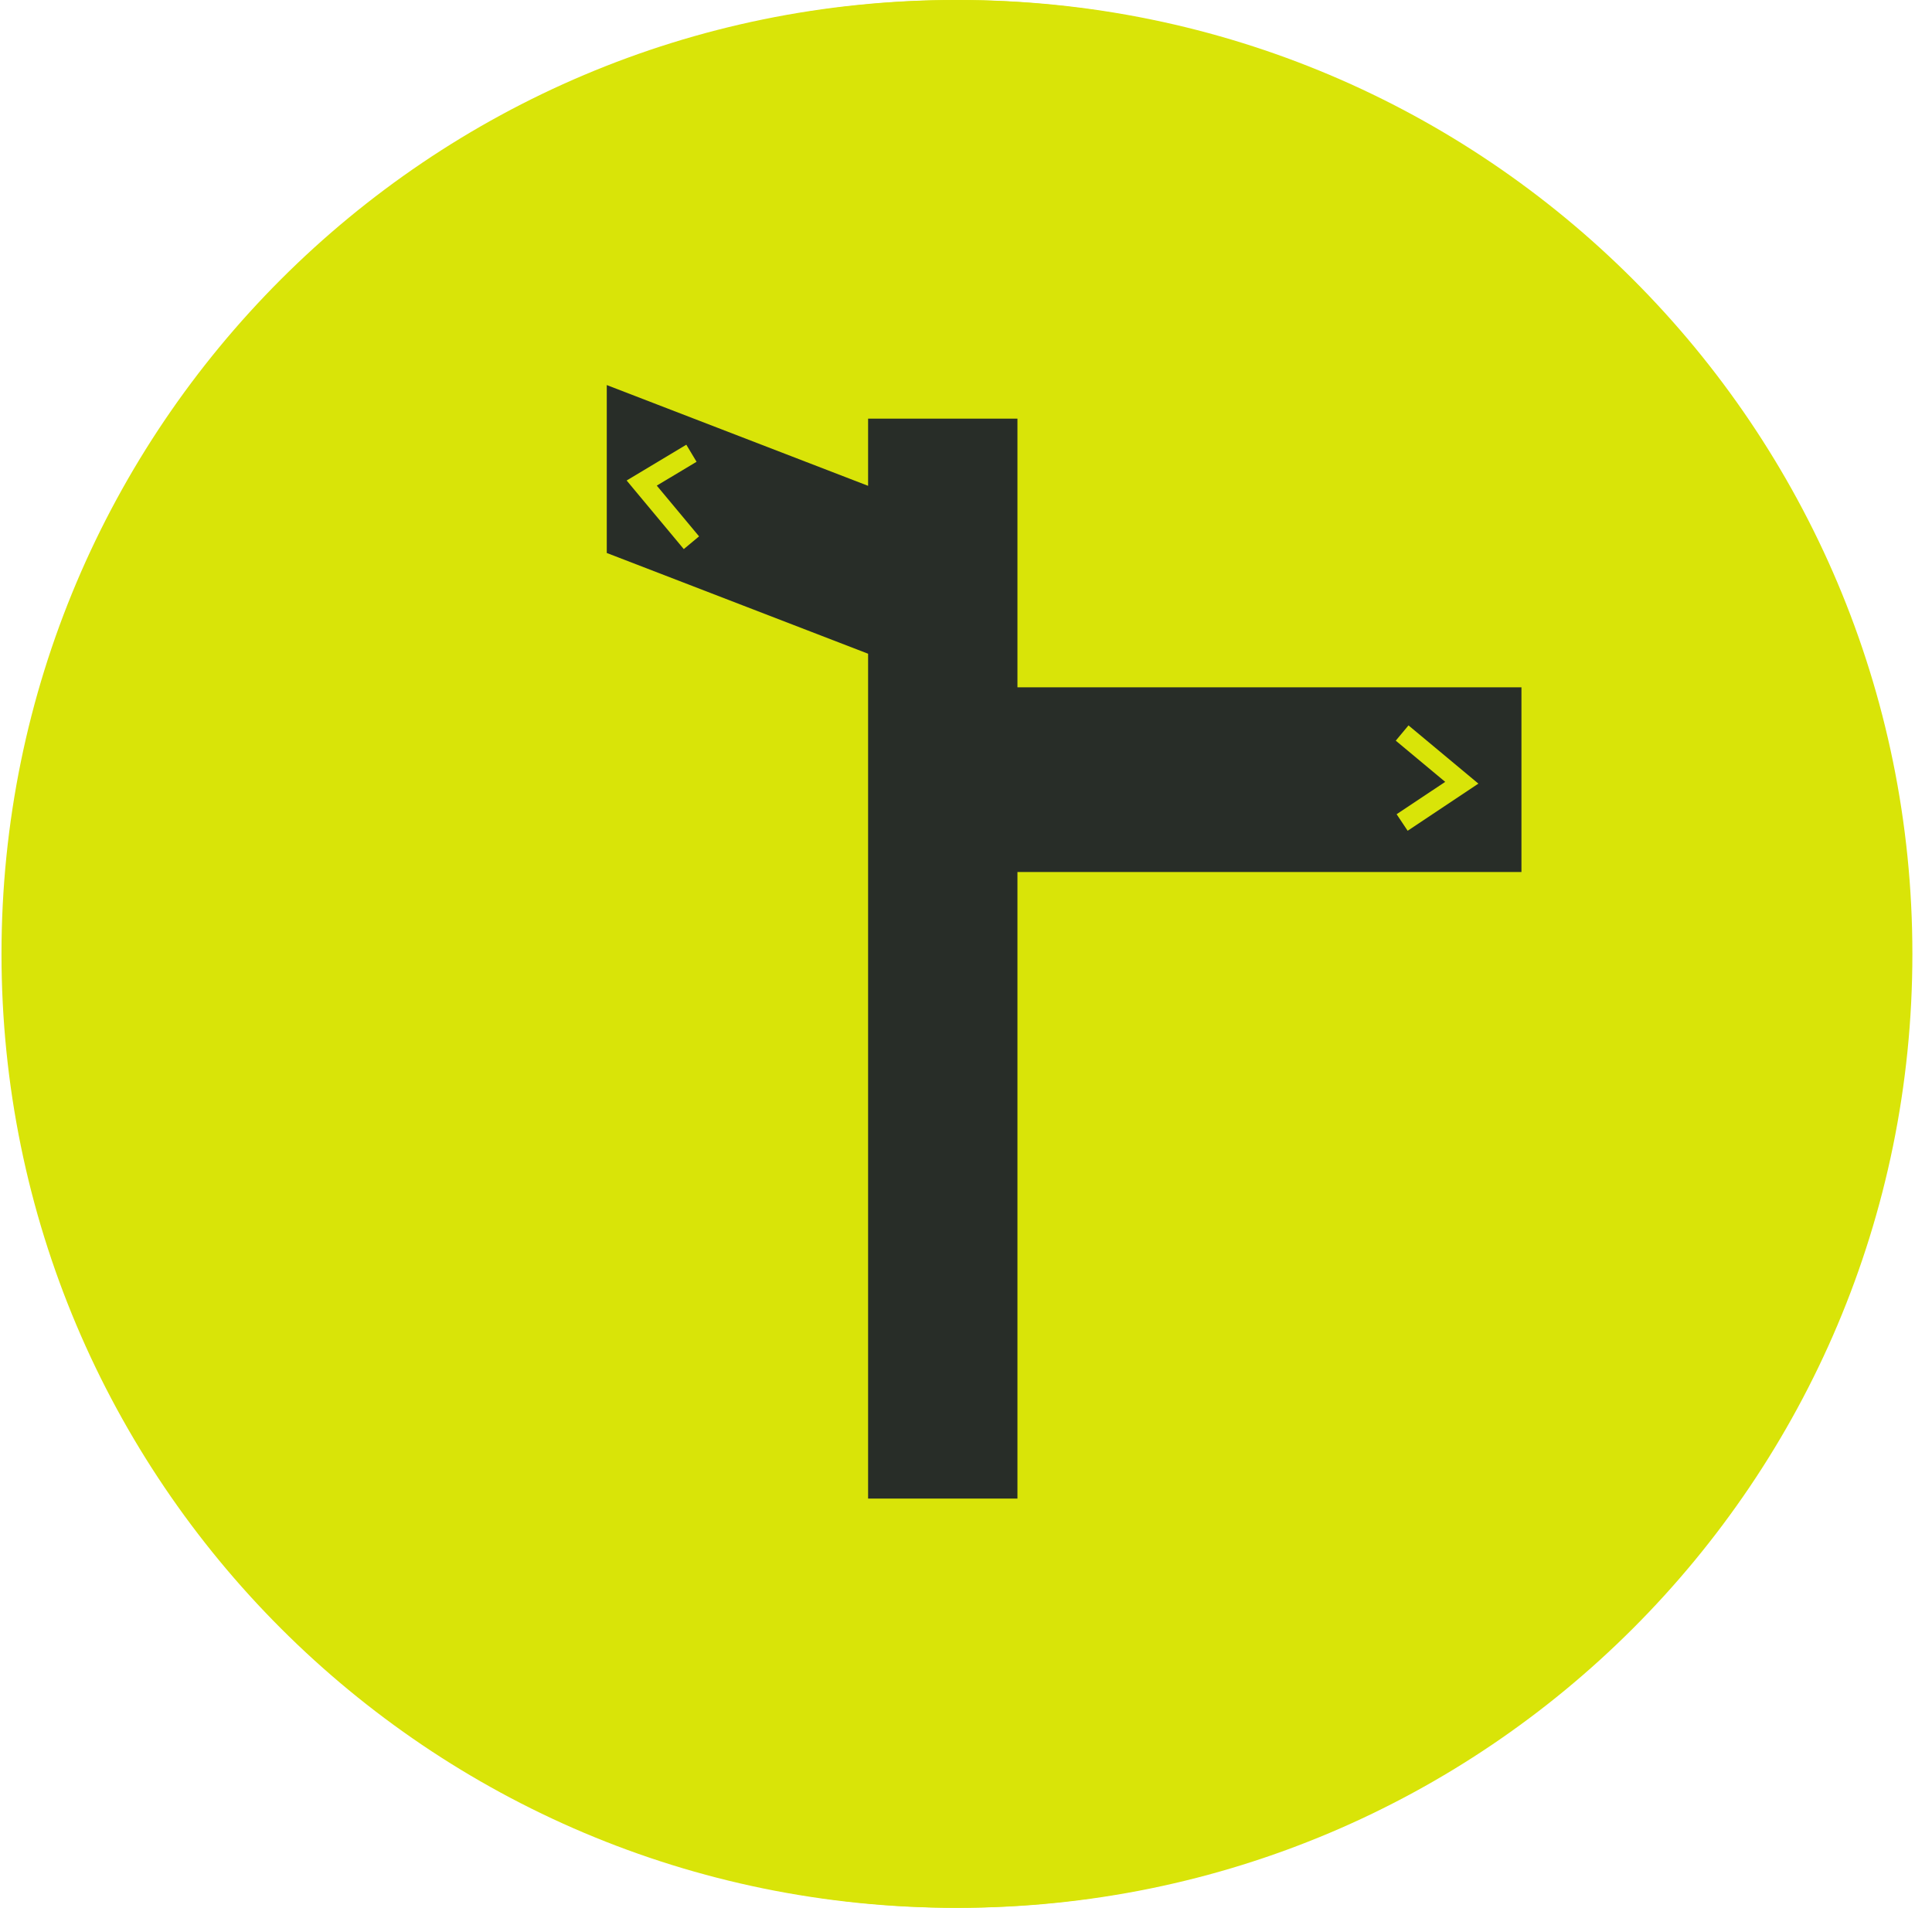 <?xml version="1.0" encoding="UTF-8"?> <svg xmlns="http://www.w3.org/2000/svg" width="80" height="79" viewBox="0 0 80 79" fill="none"> <path d="M39.688 79C61.503 79 79.188 61.315 79.188 39.5C79.188 17.685 61.503 0 39.688 0C17.872 0 0.188 17.685 0.188 39.5C0.188 61.315 17.872 79 39.688 79Z" fill="#D9E408"></path> <path d="M61.29 41.047C59.572 38.301 56.59 36.788 53.593 36.766V27.586C52.084 27.584 50.606 26.828 49.743 25.447C49.269 24.687 49.044 23.839 49.045 23H44.493C44.491 24.676 44.944 26.373 45.895 27.895C46.62 29.055 47.562 29.994 48.632 30.695L39.892 39.509L35.03 34.605H36.766V30.46H24.871V30.763C24.871 32.884 26.576 34.605 28.68 34.605H28.614L35.307 41.355H26.297V45.943H30.844C30.845 46.782 30.62 47.631 30.145 48.391C28.807 50.531 25.992 51.175 23.87 49.825C21.748 48.475 21.111 45.636 22.449 43.496C23.312 42.117 24.788 41.358 26.297 41.355V36.766C23.238 36.768 20.247 38.327 18.529 41.165C15.902 45.506 17.25 51.12 21.551 53.773C25.788 56.388 31.335 55.09 33.993 50.839C34.945 49.316 35.398 47.62 35.396 45.943L35.897 45.942C38.49 45.933 40.974 44.891 42.807 43.041L49.056 36.738V45.943H53.593V41.363C55.084 41.383 56.589 42.131 57.442 43.495C58.78 45.635 58.142 48.474 56.02 49.824C53.898 51.173 51.084 50.53 49.745 48.39C49.27 47.63 49.046 46.781 49.047 45.943H44.495C44.493 47.618 44.946 49.314 45.897 50.837C48.577 55.124 54.196 56.408 58.447 53.705C62.697 51.002 63.97 45.335 61.29 41.047Z" fill="#282D28"></path> <path d="M39.562 79C61.378 79 79.062 61.315 79.062 39.5C79.062 17.685 61.378 0 39.562 0C17.747 0 0.062 17.685 0.062 39.5C0.062 61.315 17.747 79 39.562 79Z" fill="#D9E408"></path> <path fill-rule="evenodd" clip-rule="evenodd" d="M35.946 27.07V62.054H42.13V36.109H63V28.46H42.13V17.336H35.946V20.117L25.125 15.945V22.898L35.946 27.07ZM57.796 30.67L59.843 32.376L57.831 33.716L58.288 34.401L61.217 32.449L58.323 30.038L57.796 30.67ZM27.196 20.109L28.843 19.121L28.419 18.415L25.948 19.897L28.314 22.737L28.947 22.21L27.196 20.109Z" fill="#282D28"></path> </svg> 